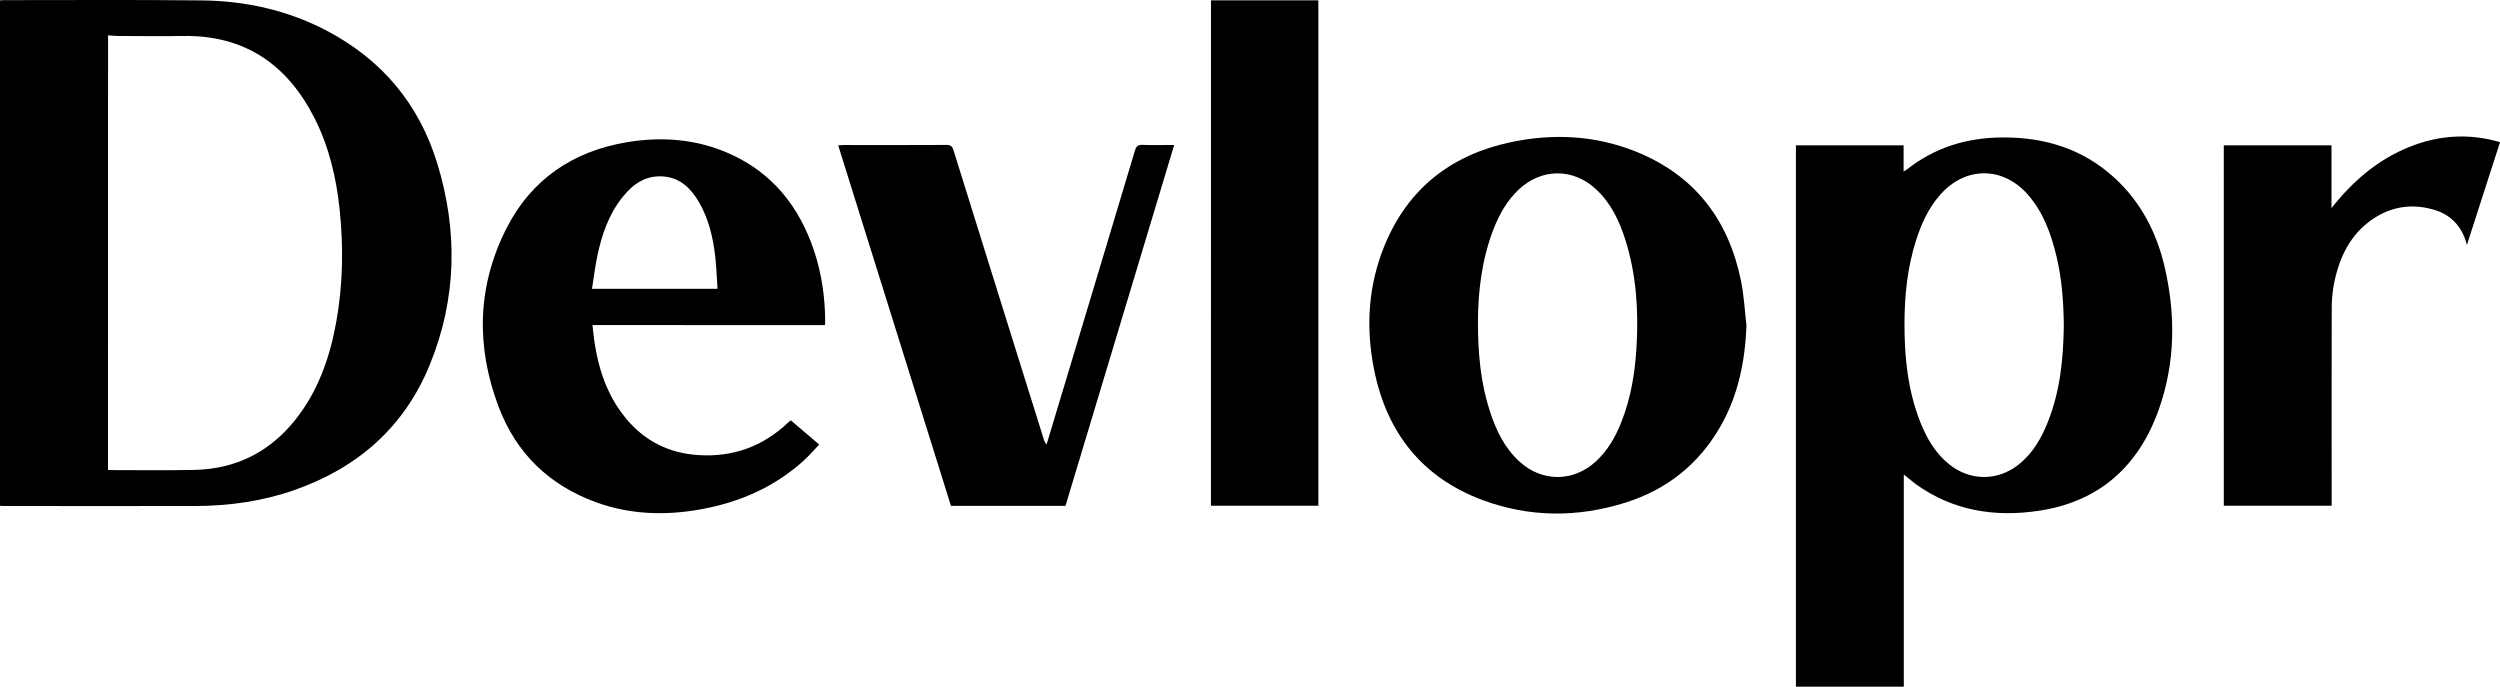 <svg id="Layer_1" data-name="Layer 1" xmlns="http://www.w3.org/2000/svg" viewBox="0 0 2307.79 633.85"><title>logo</title><path d="M0,.31C1.52.23,2.67.12,3.83.12c60.82,0,121.65-.41,182.46.26,40.45.44,79.32,9.06,115.4,28C352.23,54.94,386.53,95.62,403.38,150c19.47,62.82,18.35,125.63-6.68,186.82-23.42,57.28-66.18,94.77-124.16,115.28-29.81,10.54-60.71,14.92-92.23,15-58.82.13-117.64,0-176.46,0-1.16,0-2.32-.1-3.85-.17ZM99.7,433.7c1.16.11,2,.25,2.76.25,25.67,0,51.34.37,77-.17,38.27-.8,69.51-16.5,93.32-46.47,21-26.49,31.76-57.45,37.65-90.3,6.16-34.34,6.74-68.89,3.1-103.55-3.06-29.18-9.64-57.46-22.9-83.81-25.16-50-64.61-77.4-121.88-76.44-19.66.33-39.33.08-59,0-3.28,0-6.55-.37-10-.59Z"/><path d="M1757.43,438.08V633.85h-99.59V134.14h99.4v24.18c1.49-.91,2.33-1.31,3-1.87,25.87-20.44,55.57-29.38,88.22-29.58,39.12-.24,74.31,10.55,103.56,37.38,24.62,22.59,39.14,51.1,46.47,83.31,9.92,43.6,9.47,87.11-5.36,129.54-18.51,53-55.11,86.16-111.41,94.46-40.47,6-79-.05-113.21-24.63-1.89-1.36-3.64-2.92-5.46-4.38C1761.46,441.24,1759.81,440,1757.43,438.08ZM1905.15,300.4c-.26-21.53-1.76-42.93-6.81-63.93-4.94-20.57-12-40.21-26.13-56.51-23-26.49-57.62-26.65-80.93-.47-11.08,12.44-17.76,27.24-22.71,42.91-7.8,24.68-10.43,50.12-10.51,75.87-.1,31.16,3,61.86,14.51,91.15,5.91,15,13.86,28.81,26.7,39.16,19.27,15.52,44.63,15.68,64,.38,13.1-10.33,21.1-24.24,27.14-39.43C1901.82,360.9,1904.73,330.84,1905.15,300.4Z"/><path d="M1612.2,300.57c-1.3,32.74-7.51,64-23.8,92.64-19.93,35.05-49.51,58.64-87.72,70.7-44.06,13.91-88.51,13.85-131.93-2.24-55.7-20.65-88.29-61.86-100.1-119.45-8.11-39.51-5.83-78.69,9.73-116.27,21.55-52,61.19-82.87,115.63-94.56,39.25-8.43,78.34-6.57,115.91,8.46,54.38,21.77,85.8,62.9,97.28,119.64C1609.93,273,1610.59,286.86,1612.2,300.57Zm-247.9-3.92c0,30.55,2.65,57.32,11.11,83.23,5.75,17.59,13.62,34,27.73,46.65,20.7,18.54,49.2,18.37,69.77-.34,11-10,18.13-22.47,23.57-36,9.08-22.66,12.89-46.38,14.26-70.62,1.89-33.33-.25-66.24-10.36-98.26-5.51-17.47-13.31-33.78-27-46.56-21-19.65-50.14-19.6-71.17,0-11.09,10.35-18.27,23.22-23.66,37.16C1367.59,240.27,1364.44,270,1364.3,296.65Z"/><path d="M546.92,300.08c2.91,32.05,10.53,61.55,31,86.29,17.27,20.83,39.73,32,66.66,33.72,31.92,2.07,59.65-7.89,82.89-30,.71-.68,1.51-1.28,2.5-2.11l26.28,22.41c-4.95,5.12-9.47,10.36-14.57,15-27,24.36-59,38.25-94.41,44.7-32.83,6-65.41,5.06-97-6.43-43.18-15.67-73.7-45.15-89.91-87.93-21.06-55.57-20-111.19,7-164.61,23.09-45.56,61.52-71.62,111.76-79.9,32.19-5.31,63.83-2.85,94,10.51,39.95,17.71,64.7,49,78.36,89.74,7,21,10.12,42.71,10.27,64.84,0,1.13-.12,2.26-.21,3.83Zm-.44-33.5H662.36c-.68-9.85-1-19.32-2-28.71-2-18.12-6-35.8-15.39-51.71-7.12-12-16.43-21.47-31.25-23.13-16.88-1.88-29.1,6.46-39,18.86-12.67,15.82-19.15,34.49-23.22,54C549.36,245.93,548.14,256.12,546.48,266.58Z"/><path d="M1117.88.29H1217V466.88h-99.15Z"/><path d="M983.56,467H877.86L773.74,134.15c2.08-.12,3.54-.27,5-.27,31.66,0,63.33.08,95-.11,4,0,5.39,1.47,6.48,5Q921.71,271.91,963.38,405a13,13,0,0,0,2.73,5.31q8.67-28.81,17.36-57.63,32.14-106.81,64.2-213.65c1.24-4.17,3-5.43,7.24-5.29,9.43.32,18.88.1,29,.1Z"/><path d="M2052.81,134.13h99.43v58C2171,168.35,2193,149,2220.81,137.05c28.15-12.1,57-14.59,87-5.79-10.16,31.52-20.13,62.48-30.58,94.89-4.56-17.62-15-28.07-30.72-32.62-19-5.51-37.41-3.26-54.2,7.42-22.14,14.08-32.65,35.79-37.67,60.56a117.56,117.56,0,0,0-2.16,22.79c-.17,58.81-.09,117.62-.09,176.43v6.14h-99.56Z"/></svg>